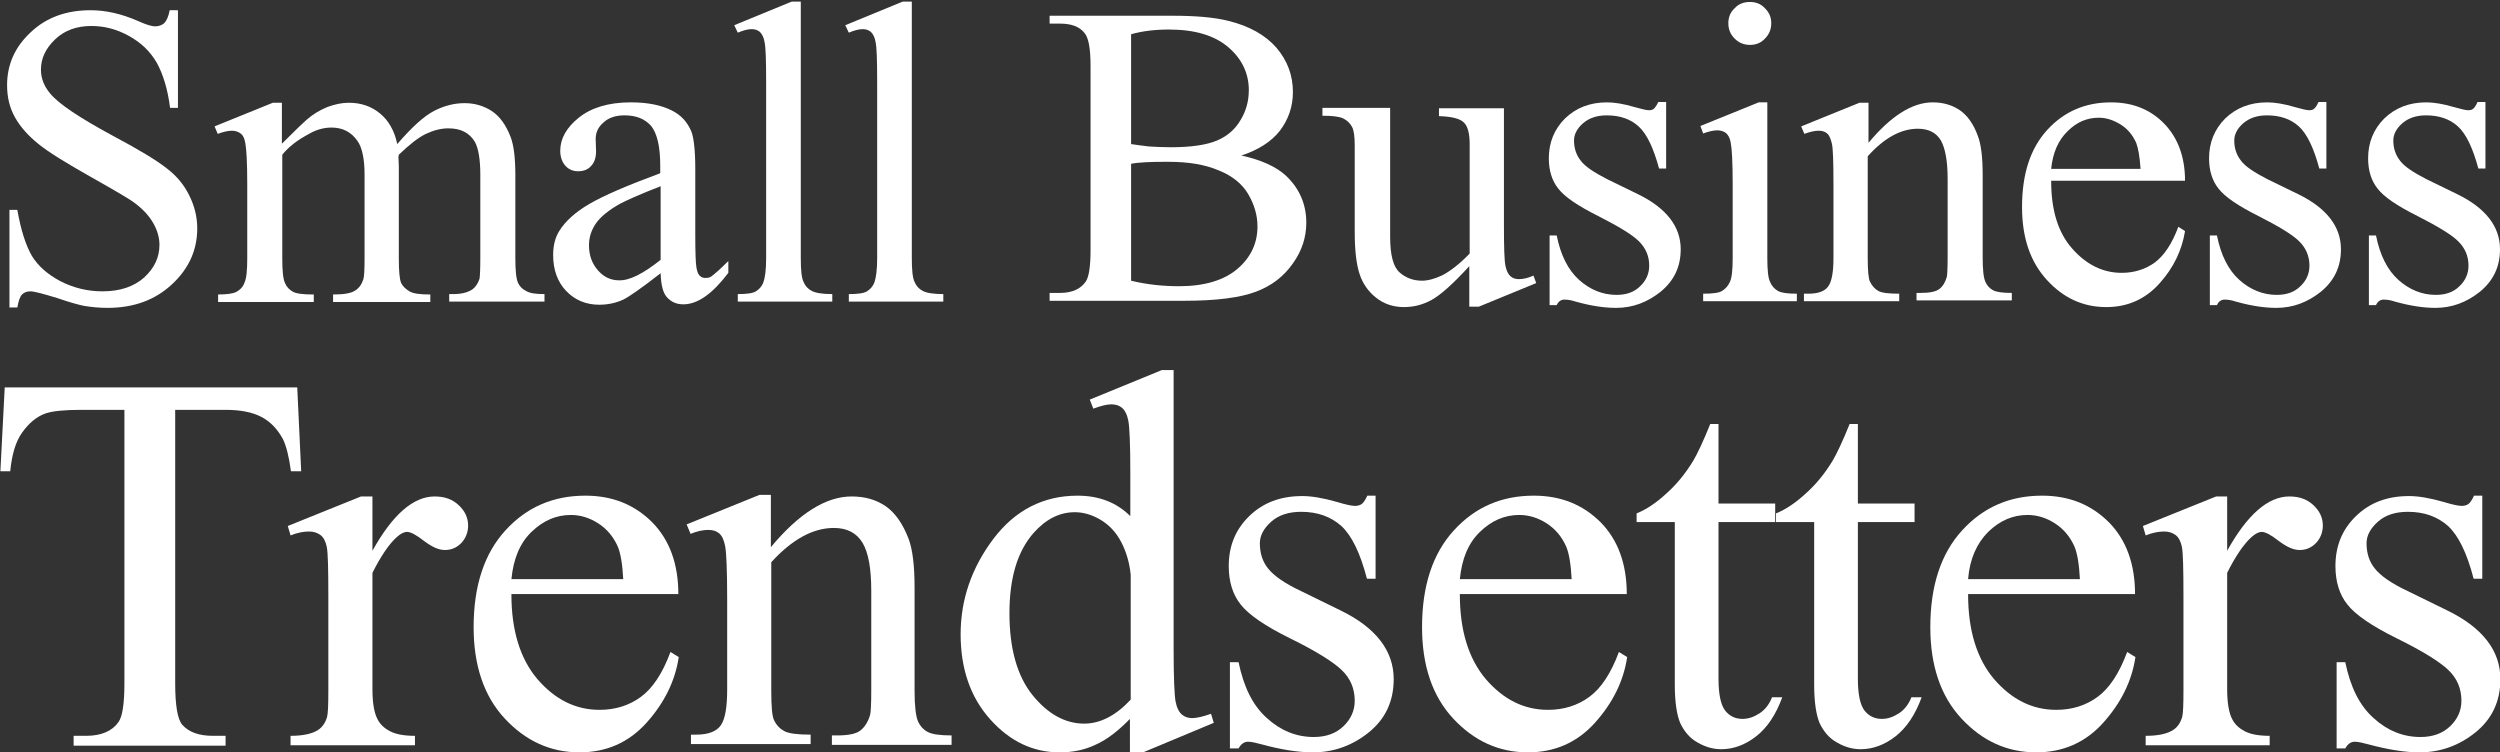 <?xml version="1.0" encoding="utf-8"?>
<!-- Generator: Adobe Illustrator 22.1.0, SVG Export Plug-In . SVG Version: 6.00 Build 0)  -->
<svg version="1.1" id="Layer_1" xmlns="http://www.w3.org/2000/svg" xmlns:xlink="http://www.w3.org/1999/xlink" x="0px" y="0px"
	 viewBox="0 0 635 191" style="enable-background:new 0 0 635 191;" xml:space="preserve">
<rect x="0" y="0" width="635" height="191" fill="#333333" stroke="none"/>
<style type="text/css">
	.st0{fill:#FFFFFF;}
</style>
<g>
	<path class="st0" d="M45.2,2.3v25.1h-2c-0.6-4.8-1.8-8.6-3.4-11.5c-1.7-2.9-4-5.1-7.1-6.8s-6.2-2.5-9.5-2.5c-3.7,0-6.8,1.1-9.2,3.4
		c-2.4,2.3-3.6,4.8-3.6,7.7c0,2.2,0.8,4.2,2.3,6c2.2,2.7,7.5,6.2,15.8,10.7c6.8,3.6,11.4,6.4,13.9,8.4c2.5,1.9,4.4,4.2,5.7,6.9
		c1.3,2.6,2,5.4,2,8.3c0,5.5-2.1,10.2-6.4,14.2c-4.3,4-9.7,6-16.4,6c-2.1,0-4.1-0.2-5.9-0.5c-1.1-0.2-3.4-0.8-6.9-2
		C10.9,74.6,8.7,74,7.7,74c-0.9,0-1.6,0.3-2.1,0.8c-0.5,0.5-0.9,1.6-1.2,3.3h-2V53.3h2c0.9,5.2,2.2,9.1,3.7,11.7
		c1.6,2.6,4,4.7,7.2,6.4C18.6,73.1,22.2,74,26,74c4.5,0,8-1.2,10.6-3.5c2.6-2.4,3.9-5.1,3.9-8.3c0-1.8-0.5-3.6-1.5-5.4
		c-1-1.8-2.5-3.5-4.6-5.1c-1.4-1.1-5.2-3.3-11.4-6.8c-6.2-3.5-10.6-6.2-13.2-8.3c-2.6-2.1-4.6-4.3-6-6.8c-1.4-2.5-2-5.2-2-8.2
		c0-5.2,2-9.7,6-13.4c4-3.8,9.1-5.6,15.2-5.6c3.9,0,7.9,0.9,12.2,2.8c2,0.9,3.4,1.3,4.2,1.3c0.9,0,1.7-0.3,2.3-0.8
		c0.6-0.6,1.1-1.7,1.4-3.3H45.2z"/>
	<path class="st0" d="M71.6,36.5c3.6-3.6,5.7-5.6,6.3-6.1c1.6-1.4,3.3-2.4,5.2-3.2c1.9-0.7,3.7-1.1,5.5-1.1c3.1,0,5.7,0.9,7.9,2.7
		c2.2,1.8,3.7,4.4,4.4,7.8c3.7-4.3,6.8-7.1,9.3-8.4c2.5-1.3,5.1-2,7.8-2c2.6,0,4.9,0.7,6.9,2c2,1.3,3.6,3.5,4.8,6.6
		c0.8,2.1,1.2,5.3,1.2,9.7v21.1c0,3.1,0.2,5.2,0.7,6.3c0.4,0.8,1,1.5,2,2c1,0.6,2.5,0.8,4.7,0.8v1.9h-24.2v-1.9h1
		c2.1,0,3.7-0.4,4.9-1.2c0.8-0.6,1.4-1.5,1.8-2.7c0.1-0.6,0.2-2.3,0.2-5.2V44.4c0-4-0.5-6.8-1.4-8.4c-1.4-2.3-3.6-3.4-6.7-3.4
		c-1.9,0-3.8,0.5-5.7,1.4c-1.9,0.9-4.2,2.7-6.9,5.3l-0.1,0.6l0.1,2.3v23.4c0,3.4,0.2,5.4,0.6,6.3c0.4,0.8,1.1,1.5,2.1,2.1
		c1,0.6,2.8,0.8,5.3,0.8v1.9H84.6v-1.9c2.7,0,4.6-0.3,5.6-1c1-0.6,1.7-1.6,2.1-2.9c0.2-0.6,0.3-2.4,0.3-5.3V44.4
		c0-4-0.6-6.9-1.8-8.6c-1.6-2.3-3.8-3.4-6.6-3.4c-1.9,0-3.8,0.5-5.7,1.6c-3,1.6-5.2,3.3-6.8,5.3v26.3c0,3.2,0.2,5.3,0.7,6.3
		c0.4,1,1.1,1.7,2,2.2c0.9,0.5,2.6,0.7,5.3,0.7v1.9H55.4v-1.9c2.2,0,3.8-0.2,4.7-0.7c0.9-0.5,1.6-1.2,2-2.3c0.5-1.1,0.7-3.1,0.7-6.1
		V46.7c0-5.4-0.2-8.9-0.5-10.4c-0.2-1.2-0.6-2-1.2-2.4c-0.5-0.4-1.3-0.7-2.2-0.7c-1,0-2.2,0.3-3.6,0.8l-0.8-1.9l14.8-6h2.3V36.5z"/>
	<path class="st0" d="M167.8,69.4c-5,3.9-8.2,6.1-9.5,6.7c-1.9,0.9-4,1.3-6.1,1.3c-3.4,0-6.2-1.2-8.4-3.5c-2.2-2.3-3.3-5.4-3.3-9.1
		c0-2.4,0.5-4.5,1.6-6.2c1.5-2.4,4-4.7,7.6-6.8c3.6-2.1,9.6-4.7,18-7.8v-1.9c0-4.9-0.8-8.2-2.3-10.1c-1.6-1.8-3.8-2.7-6.8-2.7
		c-2.2,0-4,0.6-5.3,1.8c-1.4,1.2-2,2.6-2,4.2l0.1,3.1c0,1.6-0.4,2.9-1.3,3.8c-0.8,0.9-1.9,1.3-3.3,1.3c-1.3,0-2.4-0.5-3.2-1.4
		c-0.8-0.9-1.3-2.2-1.3-3.8c0-3.1,1.6-5.9,4.7-8.4s7.5-3.9,13.2-3.9c4.3,0,7.9,0.7,10.7,2.2c2.1,1.1,3.7,2.8,4.7,5.2
		c0.6,1.5,1,4.7,1,9.4v16.6c0,4.7,0.1,7.5,0.3,8.6c0.2,1.1,0.5,1.8,0.9,2.1c0.4,0.4,0.9,0.5,1.4,0.5c0.6,0,1.1-0.1,1.5-0.4
		c0.7-0.5,2.2-1.8,4.3-3.9v3c-4,5.3-7.8,8-11.4,8c-1.8,0-3.1-0.6-4.2-1.8C168.4,74.4,167.9,72.4,167.8,69.4z M167.8,66V47.3
		c-5.4,2.1-8.9,3.7-10.4,4.5c-2.8,1.6-4.8,3.2-6,4.9c-1.2,1.7-1.8,3.6-1.8,5.6c0,2.6,0.8,4.7,2.3,6.4c1.5,1.7,3.3,2.5,5.3,2.5
		C159.9,71.3,163.4,69.5,167.8,66z"/>
	<path class="st0" d="M203.4,0.5v65c0,3.1,0.2,5.1,0.7,6.1c0.4,1,1.1,1.8,2.1,2.3c0.9,0.5,2.7,0.8,5.2,0.8v1.9h-24v-1.9
		c2.2,0,3.8-0.2,4.6-0.7c0.8-0.5,1.5-1.2,1.9-2.3s0.7-3.1,0.7-6.1V20.9c0-5.5-0.1-8.9-0.4-10.2c-0.2-1.3-0.7-2.1-1.2-2.6
		c-0.6-0.5-1.3-0.7-2.1-0.7c-0.9,0-2.1,0.3-3.5,0.9l-0.9-1.9l14.6-6H203.4z"/>
	<path class="st0" d="M231.6,0.5v65c0,3.1,0.2,5.1,0.7,6.1c0.4,1,1.1,1.8,2.1,2.3c0.9,0.5,2.7,0.8,5.2,0.8v1.9h-24v-1.9
		c2.2,0,3.8-0.2,4.6-0.7c0.8-0.5,1.5-1.2,1.9-2.3s0.7-3.1,0.7-6.1V20.9c0-5.5-0.1-8.9-0.4-10.2c-0.2-1.3-0.7-2.1-1.2-2.6
		c-0.6-0.5-1.3-0.7-2.1-0.7c-0.9,0-2.1,0.3-3.5,0.9l-0.9-1.9l14.6-6H231.6z"/>
	<path class="st0" d="M315.3,39.5c5,1.1,8.8,2.8,11.3,5.1c3.5,3.3,5.2,7.3,5.2,12c0,3.6-1.1,7.1-3.4,10.3c-2.3,3.3-5.4,5.7-9.4,7.2
		c-4,1.5-10,2.3-18.2,2.3h-34.2v-2h2.7c3,0,5.2-1,6.5-2.9c0.8-1.2,1.2-3.9,1.2-8V16.8c0-4.5-0.5-7.3-1.6-8.5
		C274.1,6.7,272,6,269.3,6h-2.7V4h31.3c5.8,0,10.5,0.4,14.1,1.3c5.3,1.3,9.4,3.6,12.2,6.8c2.8,3.3,4.2,7,4.2,11.3
		c0,3.6-1.1,6.9-3.3,9.8C322.9,36,319.6,38.1,315.3,39.5z M287.3,36.6c1.3,0.2,2.8,0.4,4.5,0.6c1.7,0.1,3.6,0.2,5.6,0.2
		c5.2,0,9.1-0.6,11.7-1.7c2.6-1.1,4.6-2.8,6-5.2c1.4-2.3,2.1-4.8,2.1-7.6c0-4.2-1.7-7.9-5.2-10.9s-8.5-4.5-15.1-4.5
		c-3.6,0-6.8,0.4-9.6,1.2V36.6z M287.3,71.3c4.1,1,8.2,1.4,12.2,1.4c6.4,0,11.4-1.5,14.8-4.4c3.4-2.9,5.1-6.5,5.1-10.8
		c0-2.8-0.8-5.5-2.3-8.1c-1.5-2.6-4-4.7-7.5-6.1c-3.5-1.5-7.7-2.2-12.8-2.2c-2.2,0-4.1,0-5.7,0.1c-1.6,0.1-2.8,0.2-3.8,0.4V71.3z"/>
	<path class="st0" d="M382,27.5v29.7c0,5.7,0.1,9.1,0.4,10.4c0.3,1.3,0.7,2.1,1.3,2.6c0.6,0.5,1.3,0.7,2.1,0.7
		c1.1,0,2.4-0.3,3.7-0.9l0.7,1.9l-14.6,6h-2.4V67.6c-4.2,4.6-7.4,7.4-9.6,8.6c-2.2,1.2-4.5,1.8-7,1.8c-2.7,0-5.1-0.8-7.1-2.4
		c-2-1.6-3.4-3.6-4.2-6.1c-0.8-2.5-1.2-6-1.2-10.6V37c0-2.3-0.2-3.9-0.7-4.8c-0.5-0.9-1.2-1.6-2.2-2.1c-1-0.5-2.8-0.7-5.3-0.7v-2
		h17.2v32.8c0,4.6,0.8,7.6,2.4,9c1.6,1.4,3.5,2.1,5.7,2.1c1.5,0,3.3-0.5,5.2-1.4c1.9-1,4.3-2.8,6.9-5.5V36.7c0-2.8-0.5-4.7-1.5-5.6
		c-1-1-3.1-1.5-6.3-1.6v-2H382z"/>
	<path class="st0" d="M423.2,26.1v16.7h-1.8c-1.4-5.2-3.1-8.8-5.2-10.7c-2.1-1.9-4.8-2.8-8.1-2.8c-2.5,0-4.5,0.7-6,2
		s-2.3,2.8-2.3,4.4c0,2,0.6,3.7,1.7,5.1c1.1,1.5,3.4,3,6.7,4.7l7.8,3.8c7.2,3.5,10.9,8.2,10.9,14c0,4.5-1.7,8-5.1,10.8
		c-3.4,2.7-7.1,4.1-11.3,4.1c-3,0-6.4-0.5-10.3-1.6c-1.2-0.4-2.1-0.5-2.9-0.5c-0.8,0-1.5,0.5-1.9,1.4h-1.8V59.8h1.8
		c1,5,2.9,8.8,5.7,11.3c2.8,2.5,6,3.8,9.5,3.8c2.5,0,4.5-0.7,6-2.2c1.5-1.4,2.3-3.2,2.3-5.2c0-2.5-0.9-4.5-2.6-6.2
		c-1.7-1.7-5.2-3.8-10.3-6.4c-5.2-2.6-8.6-4.9-10.2-7c-1.6-2-2.4-4.6-2.4-7.7c0-4,1.4-7.4,4.1-10.1c2.8-2.7,6.3-4.1,10.7-4.1
		c1.9,0,4.3,0.4,7,1.2c1.8,0.5,3,0.8,3.6,0.8c0.6,0,1-0.1,1.3-0.4s0.7-0.8,1.1-1.7H423.2z"/>
	<path class="st0" d="M448.9,26.1v39.4c0,3.1,0.2,5.1,0.7,6.1c0.4,1,1.1,1.8,2,2.3c0.9,0.5,2.5,0.7,4.8,0.7v1.9h-23.8v-1.9
		c2.4,0,4-0.2,4.8-0.7c0.8-0.5,1.5-1.2,2-2.3c0.5-1.1,0.7-3.1,0.7-6.1V46.5c0-5.3-0.2-8.8-0.5-10.3c-0.2-1.1-0.6-1.9-1.2-2.4
		c-0.5-0.4-1.3-0.7-2.2-0.7c-1,0-2.2,0.3-3.6,0.8l-0.7-1.9l14.8-6H448.9z M444.5,0.5c1.5,0,2.8,0.5,3.8,1.6c1.1,1.1,1.6,2.3,1.6,3.8
		s-0.5,2.8-1.6,3.9c-1,1.1-2.3,1.6-3.8,1.6s-2.8-0.5-3.9-1.6c-1.1-1.1-1.6-2.4-1.6-3.9s0.5-2.8,1.6-3.8C441.6,1,442.9,0.5,444.5,0.5
		z"/>
	<path class="st0" d="M474.5,36.4c5.7-6.9,11.2-10.4,16.4-10.4c2.7,0,5,0.7,6.9,2c1.9,1.3,3.5,3.5,4.6,6.6c0.8,2.1,1.2,5.4,1.2,9.8
		v20.9c0,3.1,0.2,5.2,0.7,6.3c0.4,0.9,1,1.6,1.9,2.1c0.9,0.5,2.5,0.7,4.8,0.7v1.9h-24.2v-1.9h1c2.3,0,3.9-0.3,4.8-1
		c0.9-0.7,1.5-1.7,1.9-3.1c0.1-0.5,0.2-2.2,0.2-5V45.4c0-4.5-0.6-7.7-1.7-9.7c-1.2-2-3.1-3-5.9-3c-4.2,0-8.5,2.3-12.7,7v25.8
		c0,3.3,0.2,5.4,0.6,6.1c0.5,1,1.2,1.8,2.1,2.3c0.9,0.5,2.6,0.7,5.3,0.7v1.9h-24.2v-1.9h1.1c2.5,0,4.2-0.6,5.1-1.9
		c0.9-1.3,1.3-3.7,1.3-7.2V47.2c0-5.9-0.1-9.5-0.4-10.7c-0.3-1.3-0.7-2.2-1.2-2.6c-0.6-0.5-1.3-0.7-2.2-0.7c-1,0-2.2,0.3-3.6,0.8
		l-0.8-1.9l14.8-6h2.3V36.4z"/>
	<path class="st0" d="M521,46c0,7.3,1.7,13,5.3,17.1s7.8,6.2,12.6,6.2c3.2,0,6-0.9,8.4-2.6c2.4-1.8,4.4-4.8,6-9.1l1.7,1.1
		c-0.8,4.9-2.9,9.3-6.5,13.3c-3.6,4-8.1,6-13.5,6c-5.9,0-10.9-2.3-15.1-6.9c-4.2-4.6-6.3-10.7-6.3-18.5c0-8.4,2.1-14.9,6.4-19.6
		c4.3-4.7,9.7-7,16.2-7c5.5,0,10,1.8,13.5,5.4s5.3,8.5,5.3,14.5H521z M521,42.9h22.7c-0.2-3.1-0.6-5.3-1.1-6.6c-0.9-2-2.2-3.6-4-4.7
		c-1.8-1.1-3.6-1.7-5.5-1.7c-3,0-5.6,1.1-7.9,3.4C522.8,35.6,521.4,38.8,521,42.9z"/>
	<path class="st0" d="M590.9,26.1v16.7h-1.8c-1.4-5.2-3.1-8.8-5.2-10.7c-2.1-1.9-4.8-2.8-8.1-2.8c-2.5,0-4.5,0.7-6,2
		c-1.5,1.3-2.3,2.8-2.3,4.4c0,2,0.6,3.7,1.7,5.1c1.1,1.5,3.4,3,6.7,4.7l7.8,3.8c7.2,3.5,10.9,8.2,10.9,14c0,4.5-1.7,8-5.1,10.8
		c-3.4,2.7-7.1,4.1-11.3,4.1c-3,0-6.4-0.5-10.3-1.6c-1.2-0.4-2.1-0.5-2.9-0.5c-0.8,0-1.5,0.5-1.9,1.4h-1.8V59.8h1.8
		c1,5,2.9,8.8,5.7,11.3s6,3.8,9.5,3.8c2.5,0,4.5-0.7,6-2.2c1.5-1.4,2.3-3.2,2.3-5.2c0-2.5-0.9-4.5-2.6-6.2
		c-1.7-1.7-5.2-3.8-10.3-6.4c-5.2-2.6-8.6-4.9-10.2-7c-1.6-2-2.4-4.6-2.4-7.7c0-4,1.4-7.4,4.1-10.1c2.8-2.7,6.3-4.1,10.7-4.1
		c1.9,0,4.3,0.4,7,1.2c1.8,0.5,3,0.8,3.6,0.8c0.6,0,1-0.1,1.3-0.4c0.3-0.2,0.7-0.8,1.1-1.7H590.9z"/>
	<path class="st0" d="M631.3,26.1v16.7h-1.8c-1.4-5.2-3.1-8.8-5.2-10.7c-2.1-1.9-4.8-2.8-8.1-2.8c-2.5,0-4.5,0.7-6,2
		c-1.5,1.3-2.3,2.8-2.3,4.4c0,2,0.6,3.7,1.7,5.1c1.1,1.5,3.4,3,6.7,4.7l7.8,3.8c7.2,3.5,10.9,8.2,10.9,14c0,4.5-1.7,8-5.1,10.8
		c-3.4,2.7-7.1,4.1-11.3,4.1c-3,0-6.4-0.5-10.3-1.6c-1.2-0.4-2.1-0.5-2.9-0.5c-0.8,0-1.5,0.5-1.9,1.4h-1.8V59.8h1.8
		c1,5,2.9,8.8,5.7,11.3c2.8,2.5,6,3.8,9.5,3.8c2.5,0,4.5-0.7,6-2.2c1.5-1.4,2.3-3.2,2.3-5.2c0-2.5-0.9-4.5-2.6-6.2
		c-1.7-1.7-5.2-3.8-10.3-6.4c-5.2-2.6-8.6-4.9-10.2-7c-1.6-2-2.4-4.6-2.4-7.7c0-4,1.4-7.4,4.1-10.1c2.8-2.7,6.3-4.1,10.7-4.1
		c1.9,0,4.3,0.4,7,1.2c1.8,0.5,3,0.8,3.6,0.8c0.6,0,1-0.1,1.3-0.4c0.3-0.2,0.7-0.8,1.1-1.7H631.3z"/>
	<path class="st0" d="M75.5,98.4l1,21.3h-2.6c-0.5-3.8-1.2-6.4-2-8.1c-1.4-2.6-3.2-4.5-5.5-5.7c-2.3-1.2-5.3-1.8-9.1-1.8H44.5v69.5
		c0,5.6,0.6,9.1,1.8,10.5c1.7,1.9,4.3,2.8,7.8,2.8h3.2v2.5H18.7v-2.5h3.2c3.8,0,6.6-1.2,8.2-3.5c1-1.4,1.5-4.7,1.5-9.8v-69.5H20.7
		c-4.3,0-7.3,0.3-9.1,0.9c-2.3,0.8-4.3,2.5-6,4.9c-1.7,2.4-2.6,5.7-3,9.8H0.1l1.1-21.3H75.5z"/>
	<path class="st0" d="M94.6,126.1v13.8c5.1-9.2,10.4-13.8,15.8-13.8c2.5,0,4.5,0.7,6.1,2.2c1.6,1.5,2.4,3.2,2.4,5.2
		c0,1.7-0.6,3.2-1.7,4.4c-1.2,1.2-2.5,1.8-4.2,1.8c-1.6,0-3.3-0.8-5.3-2.3c-1.9-1.5-3.4-2.3-4.3-2.3c-0.8,0-1.7,0.5-2.6,1.3
		c-2,1.8-4.1,4.9-6.2,9.1V175c0,3.4,0.4,6,1.3,7.7c0.6,1.2,1.6,2.2,3.1,3c1.5,0.8,3.6,1.2,6.4,1.2v2.4H73.8v-2.4
		c3.1,0,5.5-0.5,7-1.5c1.1-0.7,1.9-1.9,2.3-3.4c0.2-0.8,0.3-2.9,0.3-6.5v-23.8c0-7.2-0.1-11.4-0.4-12.8c-0.3-1.4-0.8-2.4-1.6-3
		c-0.8-0.6-1.8-0.9-2.9-0.9c-1.4,0-3,0.3-4.7,1l-0.7-2.4l18.6-7.5H94.6z"/>
	<path class="st0" d="M129.9,151c0,9.1,2.2,16.3,6.6,21.5c4.5,5.2,9.7,7.8,15.8,7.8c4,0,7.5-1.1,10.5-3.3c3-2.2,5.5-6,7.5-11.4
		l2.1,1.3c-0.9,6.1-3.7,11.7-8.2,16.7c-4.5,5-10.2,7.5-17,7.5c-7.4,0-13.7-2.9-19-8.6c-5.3-5.7-7.9-13.5-7.9-23.2
		c0-10.5,2.7-18.7,8.1-24.6c5.4-5.9,12.1-8.8,20.3-8.8c6.9,0,12.5,2.3,17,6.8c4.4,4.5,6.6,10.6,6.6,18.2H129.9z M129.9,147.1h28.4
		c-0.2-3.9-0.7-6.7-1.4-8.3c-1.1-2.5-2.8-4.5-5-5.9c-2.2-1.4-4.5-2.1-6.9-2.1c-3.7,0-7,1.4-10,4.3S130.4,142,129.9,147.1z"/>
	<path class="st0" d="M195.7,139.1c7.2-8.7,14.1-13,20.6-13c3.4,0,6.2,0.8,8.7,2.5c2.4,1.7,4.3,4.4,5.8,8.3c1,2.7,1.5,6.8,1.5,12.3
		v26.2c0,3.9,0.3,6.5,0.9,7.9c0.5,1.1,1.3,2,2.4,2.6c1.1,0.6,3.1,0.9,6.1,0.9v2.4h-30.4v-2.4h1.3c2.9,0,4.9-0.4,6-1.3
		c1.1-0.9,1.9-2.2,2.4-3.9c0.2-0.7,0.3-2.8,0.3-6.3v-25.2c0-5.6-0.7-9.7-2.2-12.2c-1.5-2.5-3.9-3.8-7.3-3.8
		c-5.3,0-10.6,2.9-15.9,8.7v32.4c0,4.2,0.2,6.7,0.7,7.7c0.6,1.3,1.5,2.2,2.6,2.8c1.1,0.6,3.3,0.9,6.7,0.9v2.4h-30.4v-2.4h1.3
		c3.1,0,5.2-0.8,6.3-2.4s1.6-4.6,1.6-9.1v-22.8c0-7.4-0.2-11.9-0.5-13.5c-0.3-1.6-0.8-2.7-1.5-3.3c-0.7-0.6-1.6-0.9-2.8-0.9
		c-1.3,0-2.8,0.3-4.5,1l-1-2.4l18.5-7.5h2.9V139.1z"/>
	<path class="st0" d="M287.2,182.4c-3,3.1-5.9,5.4-8.8,6.7c-2.9,1.4-5.9,2-9.3,2c-6.7,0-12.6-2.8-17.6-8.4c-5-5.6-7.5-12.8-7.5-21.6
		c0-8.8,2.8-16.9,8.3-24.2c5.5-7.3,12.7-11,21.4-11c5.4,0,9.9,1.7,13.4,5.2v-11.3c0-7-0.2-11.3-0.5-12.9c-0.3-1.6-0.9-2.7-1.6-3.3
		c-0.7-0.6-1.6-0.9-2.7-0.9c-1.2,0-2.7,0.4-4.6,1.1l-0.9-2.3l18.3-7.5h3v71c0,7.2,0.2,11.6,0.5,13.2c0.3,1.6,0.9,2.7,1.6,3.3
		c0.7,0.6,1.6,0.9,2.6,0.9c1.2,0,2.8-0.4,4.8-1.1l0.7,2.3l-18.2,7.6h-3.1V182.4z M287.2,177.7v-31.7c-0.3-3-1.1-5.8-2.4-8.3
		s-3.1-4.4-5.3-5.7c-2.2-1.3-4.4-1.9-6.5-1.9c-3.9,0-7.4,1.8-10.5,5.3c-4.1,4.7-6.1,11.4-6.1,20.4c0,9,2,16,5.9,20.8
		c3.9,4.8,8.3,7.2,13.1,7.2C279.4,183.8,283.4,181.8,287.2,177.7z"/>
	<path class="st0" d="M349.4,126.1V147h-2.2c-1.7-6.6-3.9-11-6.5-13.4c-2.7-2.4-6.1-3.6-10.2-3.6c-3.1,0-5.7,0.8-7.6,2.5
		c-1.9,1.7-2.9,3.5-2.9,5.5c0,2.5,0.7,4.7,2.1,6.4c1.4,1.8,4.2,3.8,8.5,5.8l9.8,4.8c9.1,4.4,13.6,10.3,13.6,17.5
		c0,5.6-2.1,10.1-6.3,13.5c-4.2,3.4-9,5.1-14.2,5.1c-3.8,0-8.1-0.7-12.9-2c-1.5-0.4-2.7-0.7-3.6-0.7c-1,0-1.8,0.6-2.4,1.7h-2.2
		v-21.9h2.2c1.3,6.3,3.6,11,7.2,14.2c3.5,3.2,7.5,4.8,11.9,4.8c3.1,0,5.6-0.9,7.5-2.7c1.9-1.8,2.9-4,2.9-6.5c0-3.1-1.1-5.7-3.3-7.8
		c-2.2-2.1-6.5-4.8-13-8c-6.5-3.2-10.7-6.1-12.7-8.7c-2-2.5-3-5.8-3-9.7c0-5.1,1.7-9.3,5.2-12.7c3.5-3.4,7.9-5.1,13.5-5.1
		c2.4,0,5.3,0.5,8.8,1.5c2.3,0.7,3.8,1,4.6,1c0.7,0,1.3-0.2,1.7-0.5c0.4-0.3,0.9-1,1.4-2.1H349.4z"/>
	<path class="st0" d="M370.8,151c0,9.1,2.2,16.3,6.6,21.5c4.5,5.2,9.7,7.8,15.8,7.8c4,0,7.5-1.1,10.5-3.3s5.5-6,7.5-11.4l2.1,1.3
		c-0.9,6.1-3.7,11.7-8.2,16.7c-4.5,5-10.2,7.5-17,7.5c-7.4,0-13.7-2.9-19-8.6c-5.3-5.7-7.9-13.5-7.9-23.2c0-10.5,2.7-18.7,8.1-24.6
		c5.4-5.9,12.1-8.8,20.3-8.8c6.9,0,12.5,2.3,17,6.8c4.4,4.5,6.6,10.6,6.6,18.2H370.8z M370.8,147.1h28.4c-0.2-3.9-0.7-6.7-1.4-8.3
		c-1.1-2.5-2.8-4.5-5-5.9c-2.2-1.4-4.5-2.1-6.9-2.1c-3.7,0-7,1.4-10,4.3S371.3,142,370.8,147.1z"/>
	<path class="st0" d="M436.5,107.7v20.2h14.4v4.7h-14.4v39.8c0,4,0.6,6.7,1.7,8.1s2.6,2.1,4.4,2.1c1.5,0,2.9-0.5,4.3-1.4
		c1.4-0.9,2.5-2.3,3.2-4.1h2.6c-1.6,4.4-3.8,7.7-6.6,9.9s-5.8,3.3-8.9,3.3c-2.1,0-4.1-0.6-6-1.7c-2-1.1-3.4-2.8-4.4-4.9
		c-0.9-2.1-1.4-5.4-1.4-9.8v-41.3h-9.7v-2.2c2.5-1,5-2.7,7.5-5c2.6-2.3,4.9-5.1,6.9-8.4c1-1.7,2.5-4.8,4.3-9.3H436.5z"/>
	<path class="st0" d="M471.9,107.7v20.2h14.4v4.7h-14.4v39.8c0,4,0.6,6.7,1.7,8.1s2.6,2.1,4.4,2.1c1.5,0,2.9-0.5,4.3-1.4
		c1.4-0.9,2.5-2.3,3.2-4.1h2.6c-1.6,4.4-3.8,7.7-6.6,9.9s-5.8,3.3-8.9,3.3c-2.1,0-4.1-0.6-6-1.7c-2-1.1-3.4-2.8-4.4-4.9
		c-0.9-2.1-1.4-5.4-1.4-9.8v-41.3h-9.7v-2.2c2.5-1,5-2.7,7.5-5c2.6-2.3,4.9-5.1,6.9-8.4c1-1.7,2.5-4.8,4.3-9.3H471.9z"/>
	<path class="st0" d="M499.9,151c0,9.1,2.2,16.3,6.6,21.5c4.5,5.2,9.7,7.8,15.8,7.8c4,0,7.5-1.1,10.5-3.3c3-2.2,5.5-6,7.5-11.4
		l2.1,1.3c-0.9,6.1-3.7,11.7-8.2,16.7c-4.5,5-10.2,7.5-17,7.5c-7.4,0-13.7-2.9-19-8.6c-5.3-5.7-7.9-13.5-7.9-23.2
		c0-10.5,2.7-18.7,8.1-24.6c5.4-5.9,12.1-8.8,20.3-8.8c6.9,0,12.5,2.3,17,6.8c4.4,4.5,6.6,10.6,6.6,18.2H499.9z M499.9,147.1h28.4
		c-0.2-3.9-0.7-6.7-1.4-8.3c-1.1-2.5-2.8-4.5-5-5.9c-2.2-1.4-4.5-2.1-6.9-2.1c-3.7,0-7,1.4-10,4.3C502.1,138,500.3,142,499.9,147.1z
		"/>
	<path class="st0" d="M565.7,126.1v13.8c5.1-9.2,10.4-13.8,15.8-13.8c2.5,0,4.5,0.7,6.1,2.2c1.6,1.5,2.4,3.2,2.4,5.2
		c0,1.7-0.6,3.2-1.7,4.4c-1.2,1.2-2.5,1.8-4.2,1.8c-1.6,0-3.3-0.8-5.3-2.3c-1.9-1.5-3.4-2.3-4.3-2.3c-0.8,0-1.7,0.5-2.6,1.3
		c-2,1.8-4.1,4.9-6.2,9.1V175c0,3.4,0.4,6,1.3,7.7c0.6,1.2,1.6,2.2,3.1,3c1.5,0.8,3.6,1.2,6.4,1.2v2.4H545v-2.4c3.1,0,5.5-0.5,7-1.5
		c1.1-0.7,1.9-1.9,2.3-3.4c0.2-0.8,0.3-2.9,0.3-6.5v-23.8c0-7.2-0.1-11.4-0.4-12.8c-0.3-1.4-0.8-2.4-1.6-3c-0.8-0.6-1.8-0.9-2.9-0.9
		c-1.4,0-3,0.3-4.7,1l-0.7-2.4l18.6-7.5H565.7z"/>
	<path class="st0" d="M630.5,126.1V147h-2.2c-1.7-6.6-3.9-11-6.5-13.4c-2.7-2.4-6.1-3.6-10.2-3.6c-3.1,0-5.7,0.8-7.6,2.5
		c-1.9,1.7-2.9,3.5-2.9,5.5c0,2.5,0.7,4.7,2.1,6.4c1.4,1.8,4.2,3.8,8.5,5.8l9.8,4.8c9.1,4.4,13.6,10.3,13.6,17.5
		c0,5.6-2.1,10.1-6.3,13.5c-4.2,3.4-9,5.1-14.2,5.1c-3.8,0-8-0.7-12.9-2c-1.5-0.4-2.7-0.7-3.6-0.7c-1,0-1.8,0.6-2.4,1.7h-2.2v-21.9
		h2.2c1.3,6.3,3.6,11,7.2,14.2c3.5,3.2,7.5,4.8,11.9,4.8c3.1,0,5.6-0.9,7.5-2.7c1.9-1.8,2.9-4,2.9-6.5c0-3.1-1.1-5.7-3.3-7.8
		c-2.2-2.1-6.5-4.8-13-8c-6.5-3.2-10.7-6.1-12.7-8.7c-2-2.5-3-5.8-3-9.7c0-5.1,1.7-9.3,5.2-12.7c3.5-3.4,7.9-5.1,13.5-5.1
		c2.4,0,5.3,0.5,8.8,1.5c2.3,0.7,3.8,1,4.6,1c0.7,0,1.3-0.2,1.7-0.5c0.4-0.3,0.9-1,1.4-2.1H630.5z"/>
</g>
</svg>
